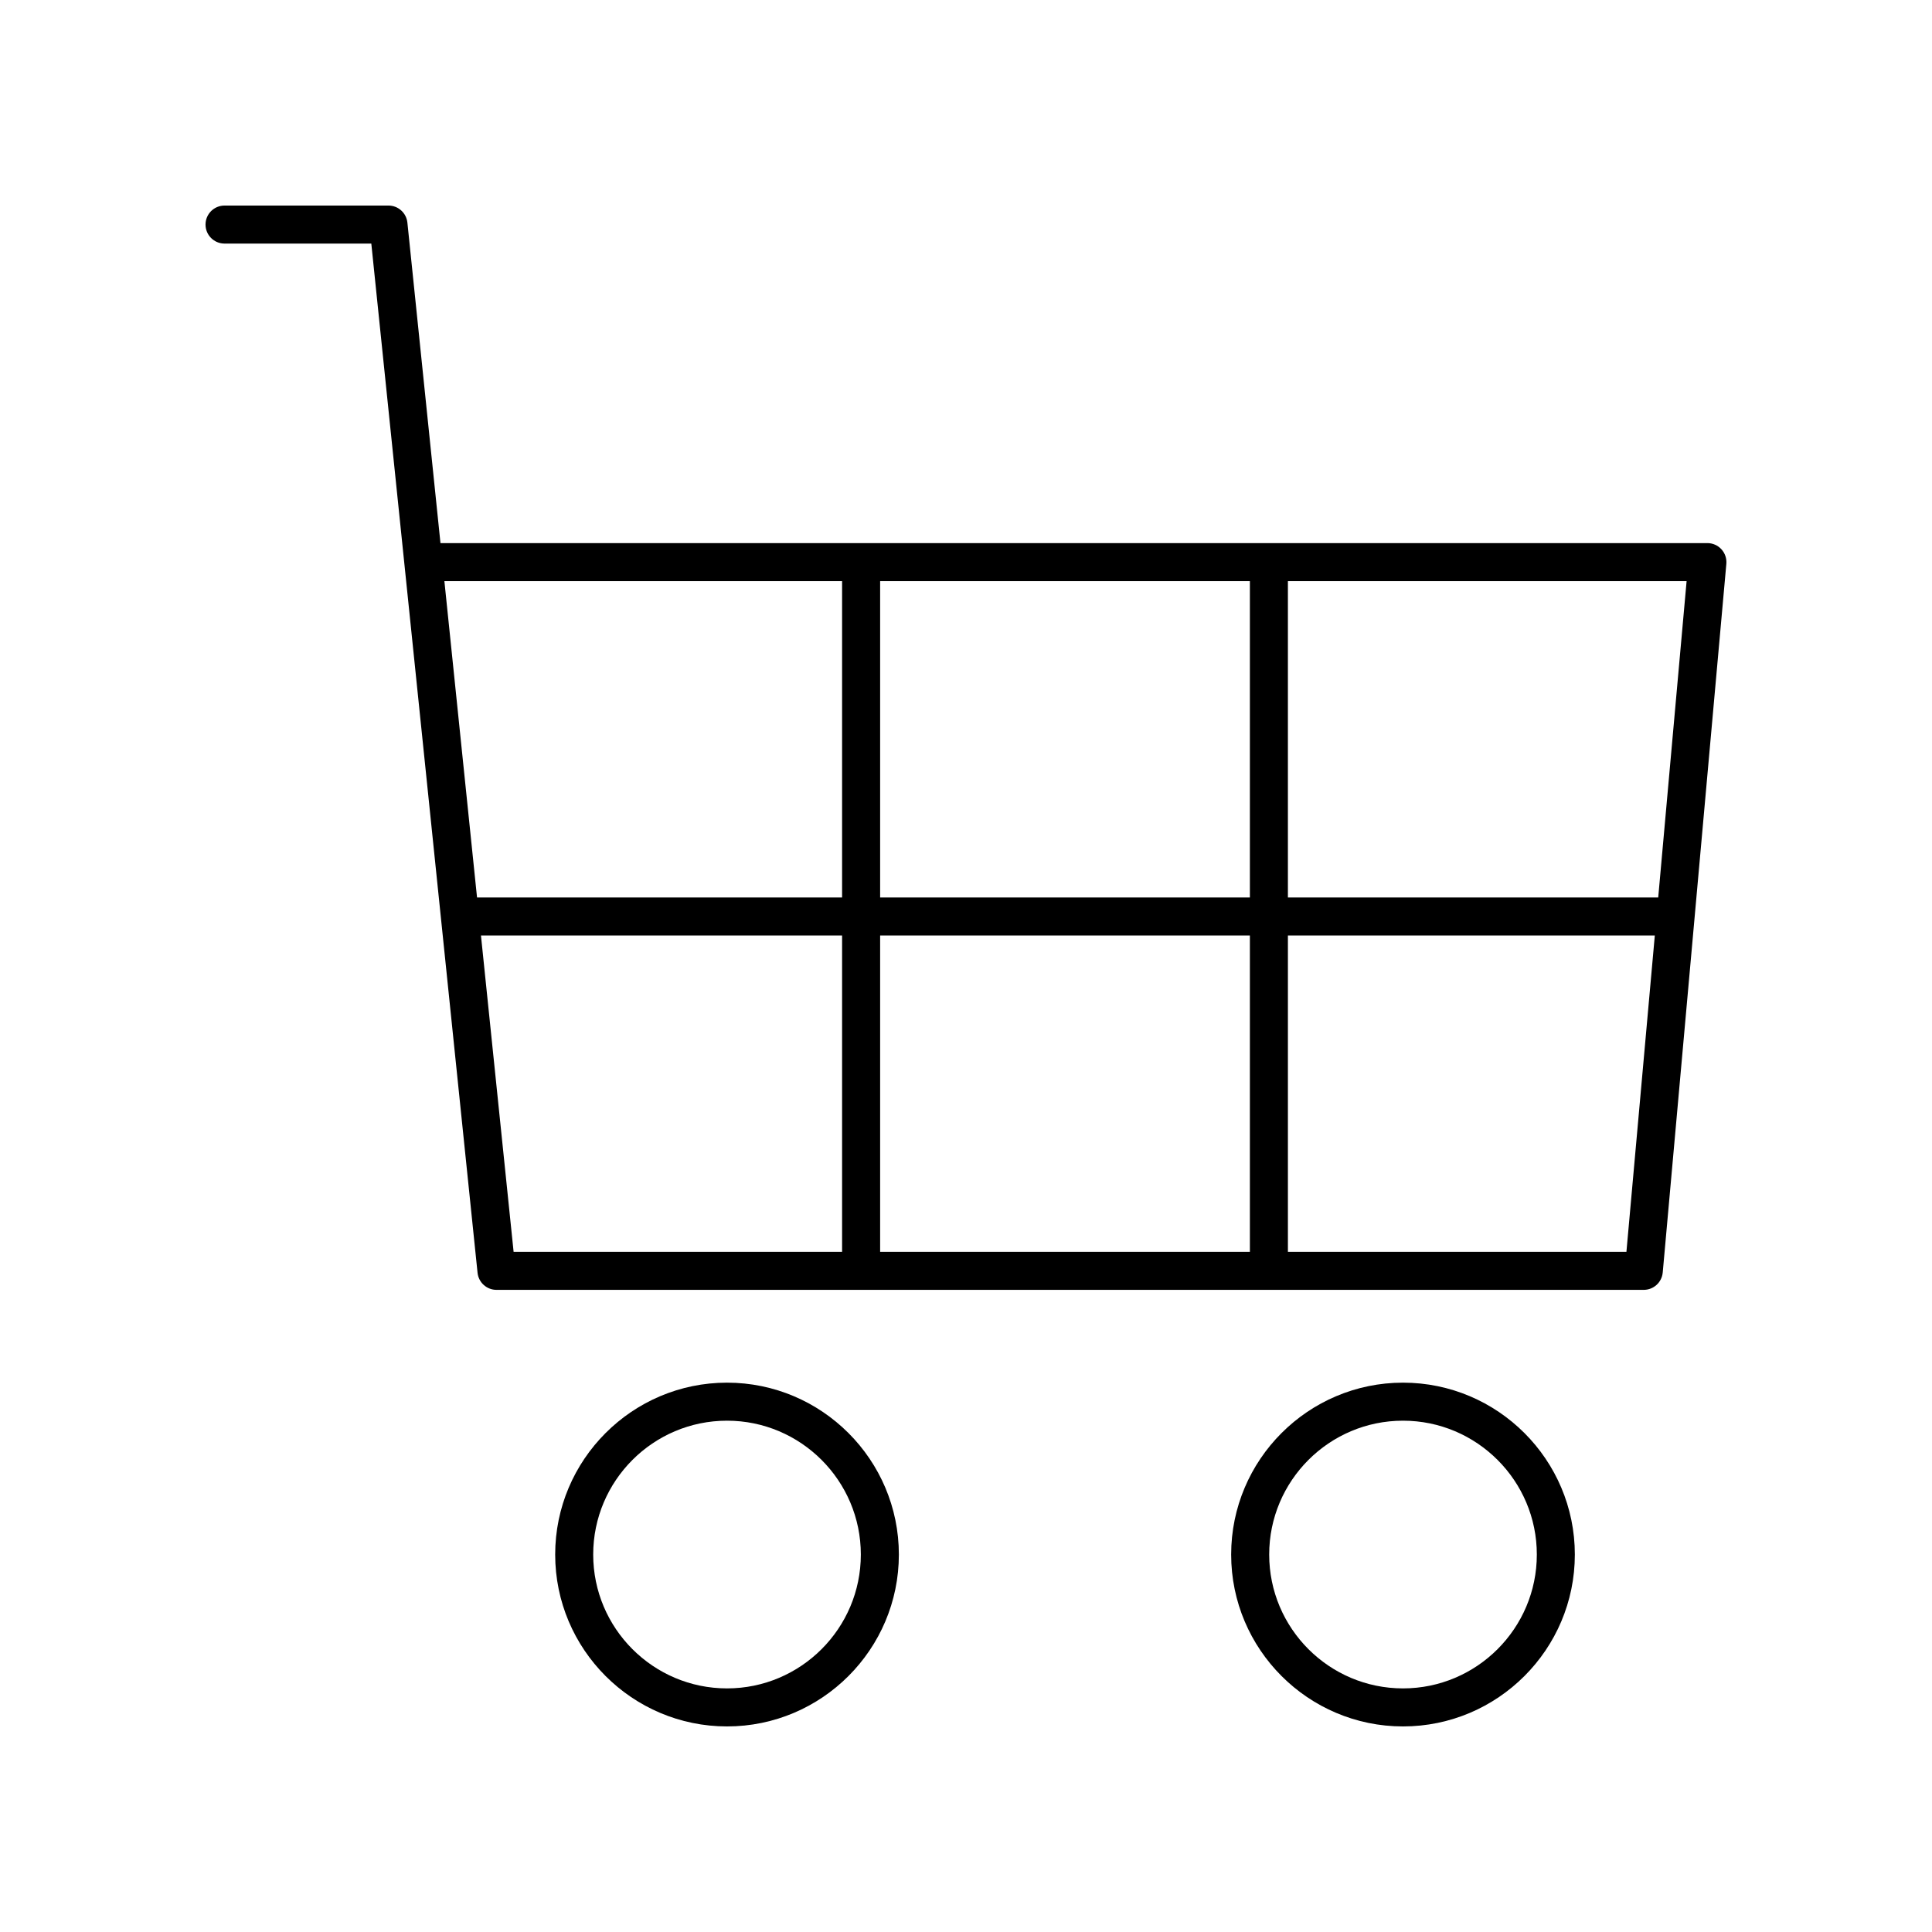 <?xml version="1.0" encoding="UTF-8"?>
<!-- Uploaded to: SVG Repo, www.svgrepo.com, Generator: SVG Repo Mixer Tools -->
<svg fill="#000000" width="800px" height="800px" version="1.1" viewBox="144 144 512 512" xmlns="http://www.w3.org/2000/svg">
 <g>
  <path d="m584.64 481.24 16.859-187.82c0.125-1.41-0.348-2.809-1.301-3.852-0.953-1.043-2.305-1.641-3.719-1.641h-335.75l-8.766-84.934c-0.27-2.566-2.434-4.519-5.016-4.519h-43.441c-2.781 0-5.039 2.254-5.039 5.039s2.254 5.039 5.039 5.039h38.895l28.156 272.75c0.266 2.566 2.43 4.523 5.012 4.523h304.05c2.609-0.004 4.785-1.996 5.019-4.59zm-1.195-99.398h-98.137v-83.832h105.66zm-206.2 0v-83.832h97.988v83.832zm97.988 10.074v83.832h-97.988v-83.832zm-108.07-93.906v83.832h-96.742l-8.652-83.832zm-95.703 93.906h95.703v83.832h-87.051zm213.85 83.832v-83.832h97.234l-7.523 83.832z"/>
  <path d="m291.13 555.97c0 25.117 20.426 45.551 45.539 45.551s45.539-20.434 45.539-45.551c0-25.117-20.43-45.551-45.539-45.551-25.113 0-45.539 20.434-45.539 45.551zm81 0c0 19.562-15.906 35.473-35.461 35.473s-35.465-15.91-35.465-35.473 15.91-35.473 35.465-35.473 35.461 15.91 35.461 35.473z"/>
  <path d="m470.27 555.97c0 25.117 20.43 45.551 45.539 45.551 25.113 0 45.539-20.434 45.539-45.551 0-25.117-20.43-45.551-45.539-45.551s-45.539 20.434-45.539 45.551zm81.004 0c0 19.562-15.91 35.473-35.465 35.473-19.551 0-35.461-15.91-35.461-35.473s15.91-35.473 35.461-35.473c19.555 0 35.465 15.91 35.465 35.473z"/>
 </g>
</svg>